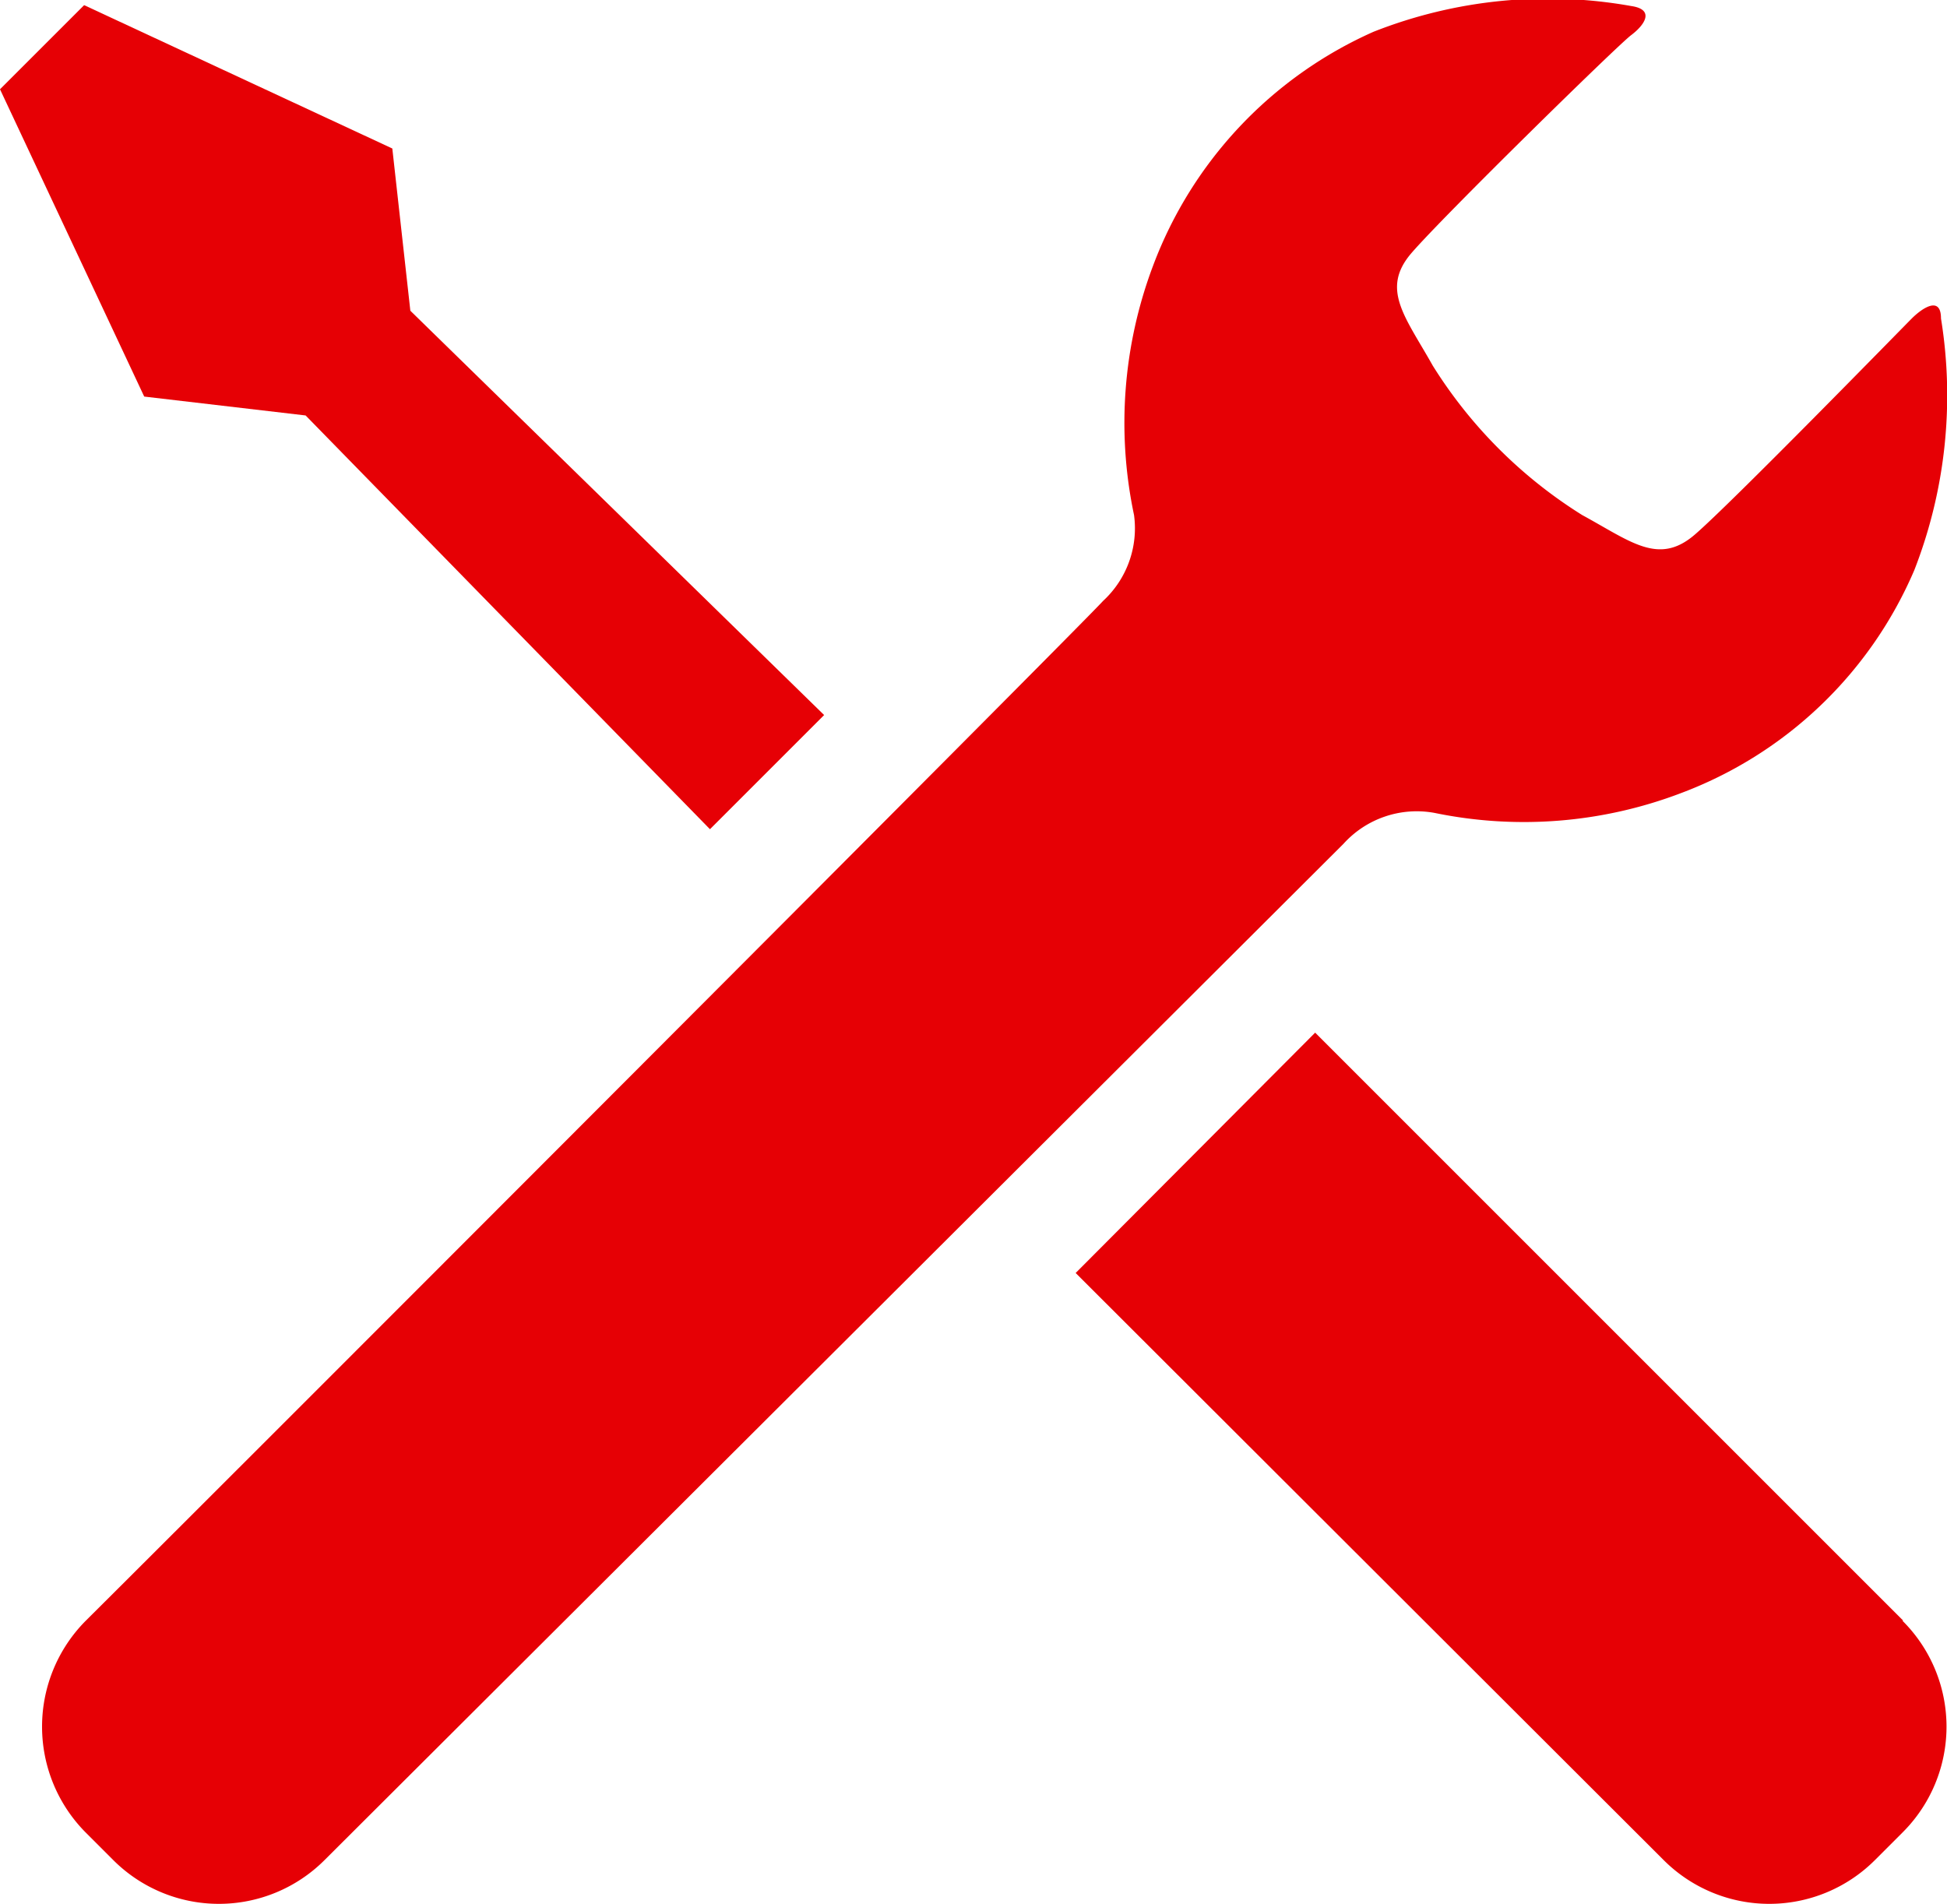 <?xml version="1.0" encoding="UTF-8"?> <svg xmlns="http://www.w3.org/2000/svg" viewBox="0 0 22.68 22.18"> <defs> <style>.cls-1{fill:#e60005;}</style> </defs> <title>Asset 5instr</title> <g id="Layer_2" data-name="Layer 2"> <g id="Layer_1-2" data-name="Layer 1"> <path class="cls-1" d="M13.43,3.1A5.19,5.19,0,0,0,13.21,6,1.15,1.15,0,0,1,12.85,7C12.57,7.31,2.58,17.31,1,18.88a1.75,1.75,0,0,0,0,2.47l.32.32a1.74,1.74,0,0,0,2.46,0L15.65,9.83a1.15,1.15,0,0,1,1.06-.36,5.14,5.14,0,0,0,2.87-.23,4.78,4.78,0,0,0,2.72-2.6,5.6,5.6,0,0,0,.31-2.93c0-.27-.22-.12-.34,0s-2.11,2.16-2.53,2.52S19,6.31,18.43,6a5.46,5.46,0,0,1-1.74-1.74c-.32-.57-.61-.89-.25-1.31S18.84.53,19,.41s.28-.3,0-.34A5.53,5.53,0,0,0,16,.37,4.84,4.84,0,0,0,13.43,3.1"></path> <path class="cls-1" d="M22.17,18.88c-.83-.83-4-4-6.85-6.85l-2.79,2.8,6.85,6.84a1.74,1.74,0,0,0,2.46,0l.32-.32a1.74,1.74,0,0,0,0-2.47"></path> <polygon class="cls-1" points="4.57 1.73 0.98 0.06 0 1.04 1.68 4.62 3.56 4.84 8.27 9.66 9.6 8.33 4.78 3.62 4.57 1.73"></polygon> </g> </g> </svg> 